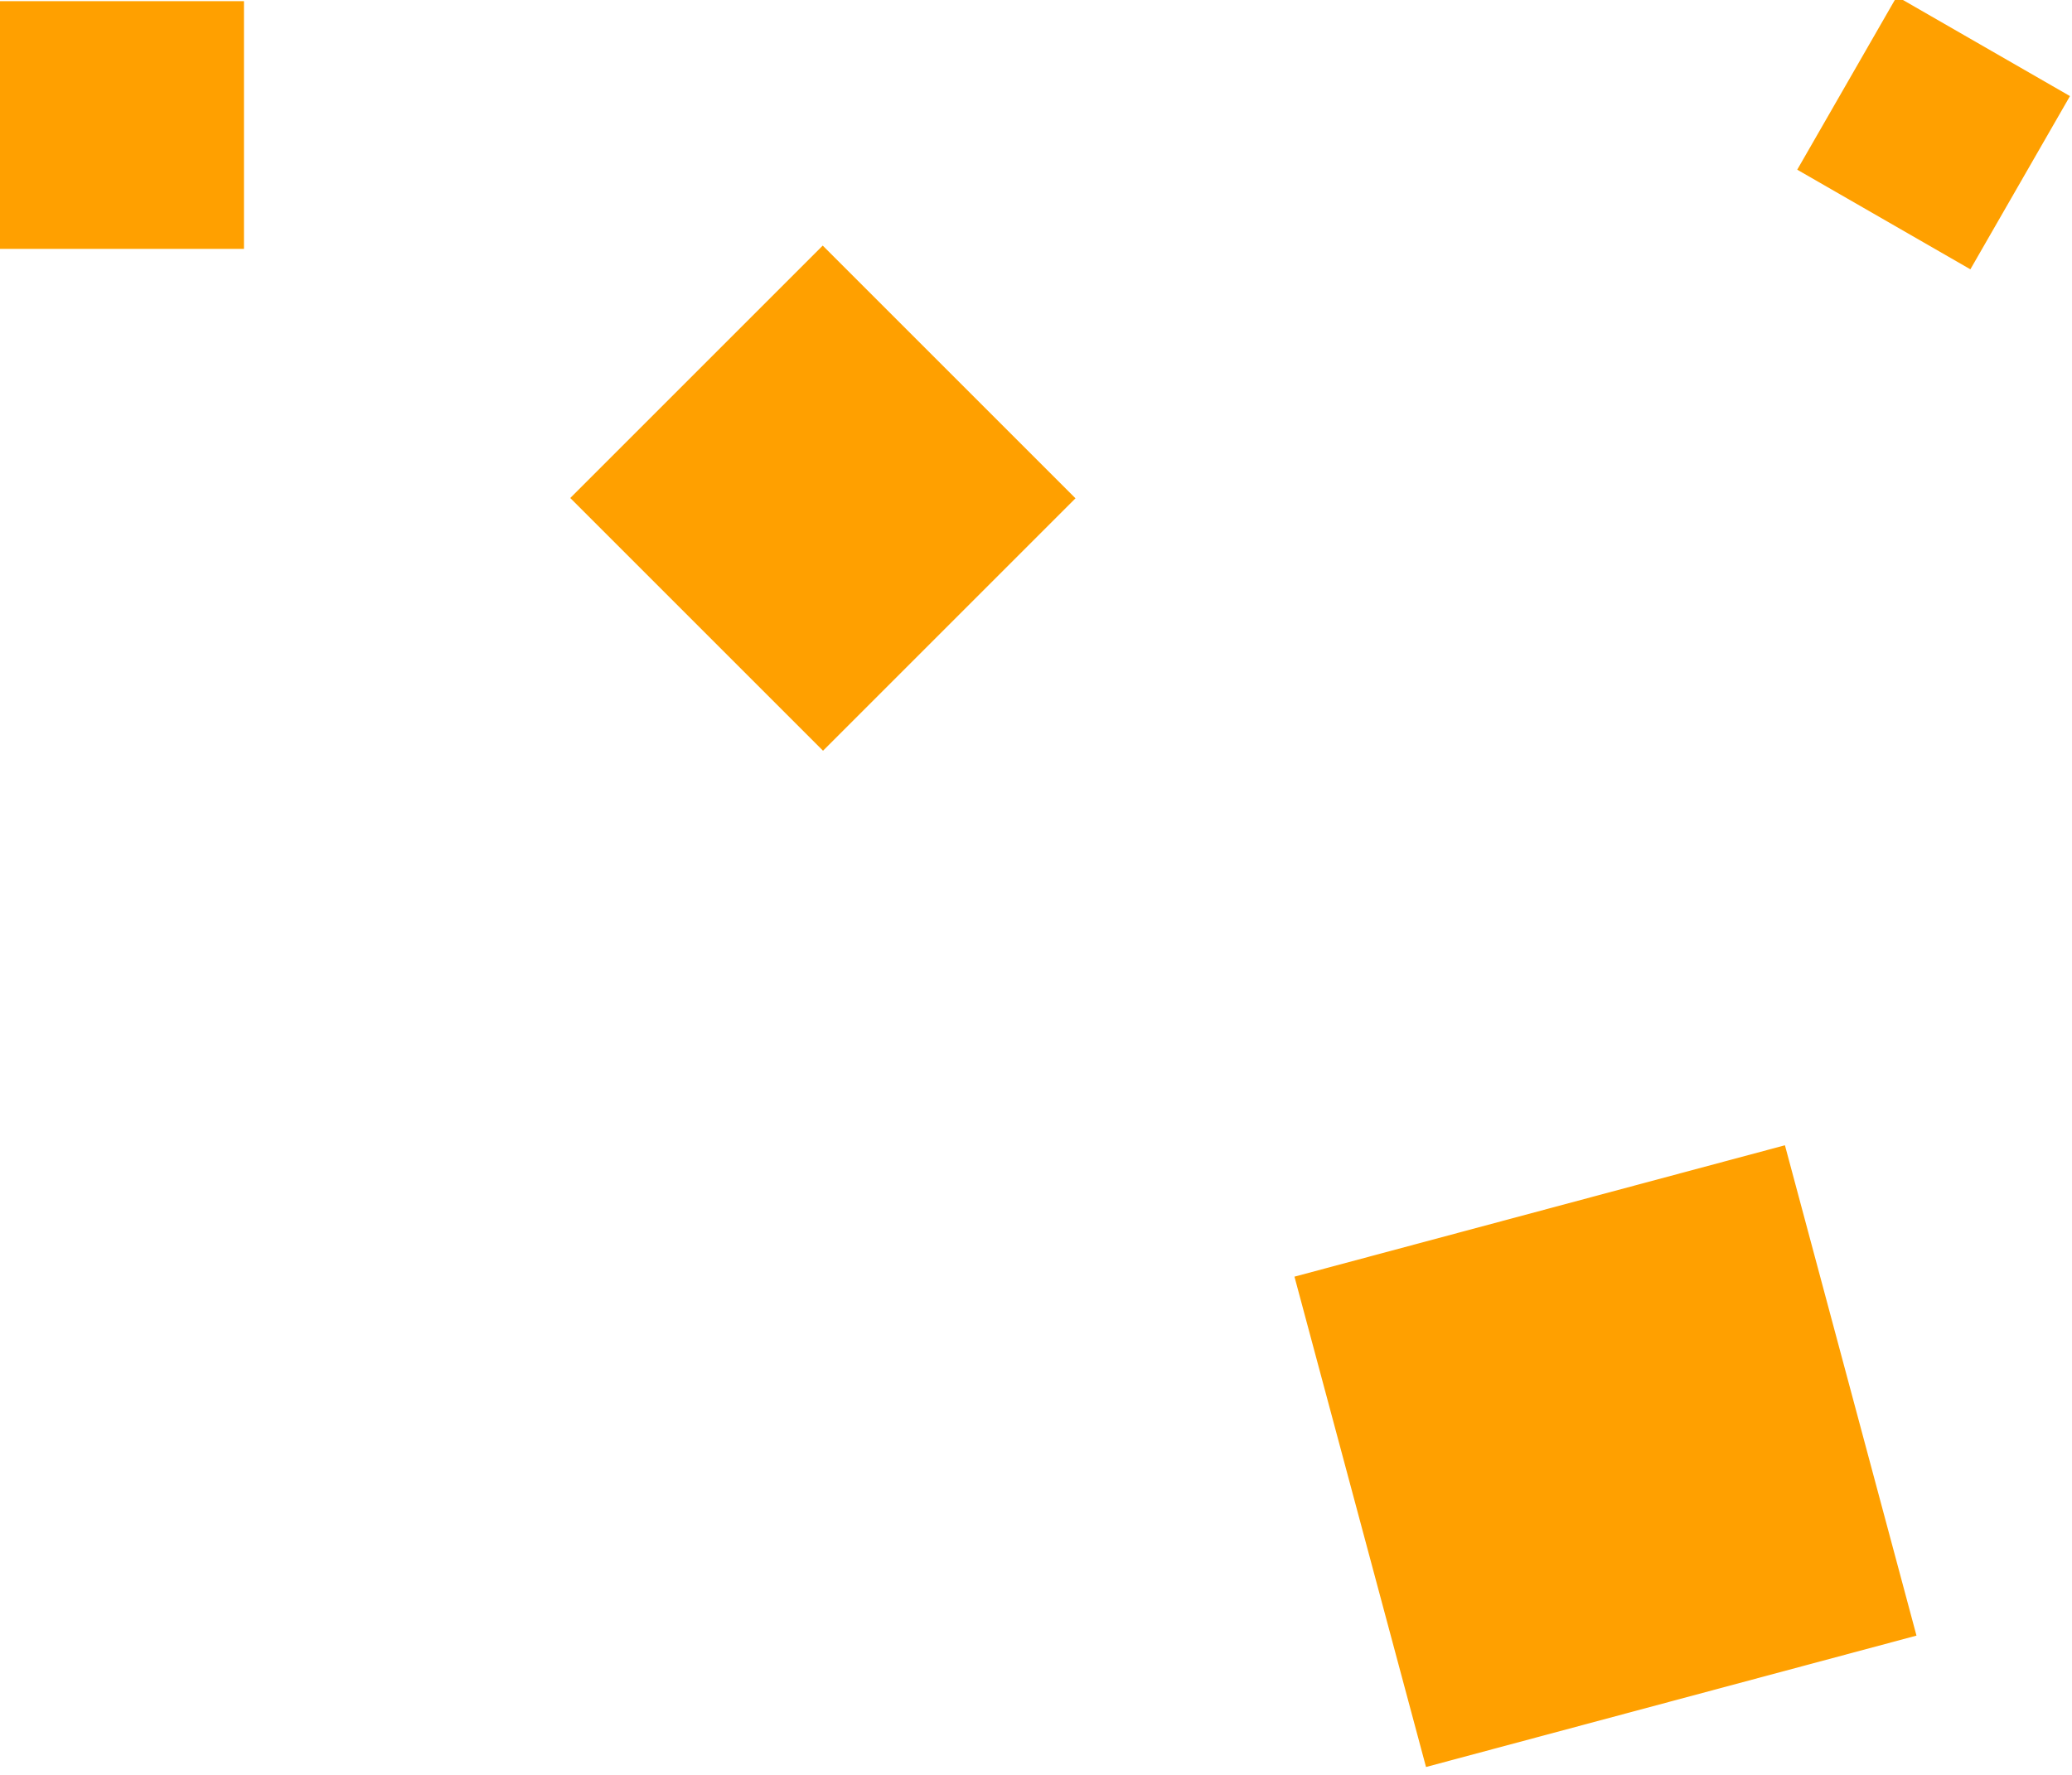 <?xml version="1.0" encoding="UTF-8" standalone="no"?>
<!DOCTYPE svg PUBLIC "-//W3C//DTD SVG 1.1//EN" "http://www.w3.org/Graphics/SVG/1.1/DTD/svg11.dtd">
<svg width="100%" height="100%" viewBox="0 0 314 269" version="1.1" xmlns="http://www.w3.org/2000/svg" xmlns:xlink="http://www.w3.org/1999/xlink" xml:space="preserve" xmlns:serif="http://www.serif.com/" style="fill-rule:evenodd;clip-rule:evenodd;stroke-linejoin:round;stroke-miterlimit:2;">
    <g transform="matrix(1,0,0,1,-106.471,-3291.24)">
        <g transform="matrix(-0.261,0.261,-0.302,-0.302,697.996,3082.92)">
            <rect x="1364.73" y="239.554" width="146.589" height="126.839" style="fill:rgb(255,160,0);"/>
        </g>
        <g transform="matrix(-0.257,-3.14165e-17,3.63083e-17,-0.296,494.178,3399.87)">
            <rect x="1364.73" y="239.554" width="146.589" height="126.839" style="fill:rgb(255,160,0);"/>
        </g>
        <g transform="matrix(0.136,0.507,-0.586,0.157,331.743,2735.3)">
            <rect x="1364.73" y="239.554" width="146.589" height="126.839" style="fill:rgb(255,160,0);"/>
        </g>
        <g transform="matrix(0.179,0.103,-0.119,0.207,178.145,3100.55)">
            <rect x="1364.73" y="239.554" width="146.589" height="126.839" style="fill:rgb(255,160,0);"/>
        </g>
    </g>
</svg>
